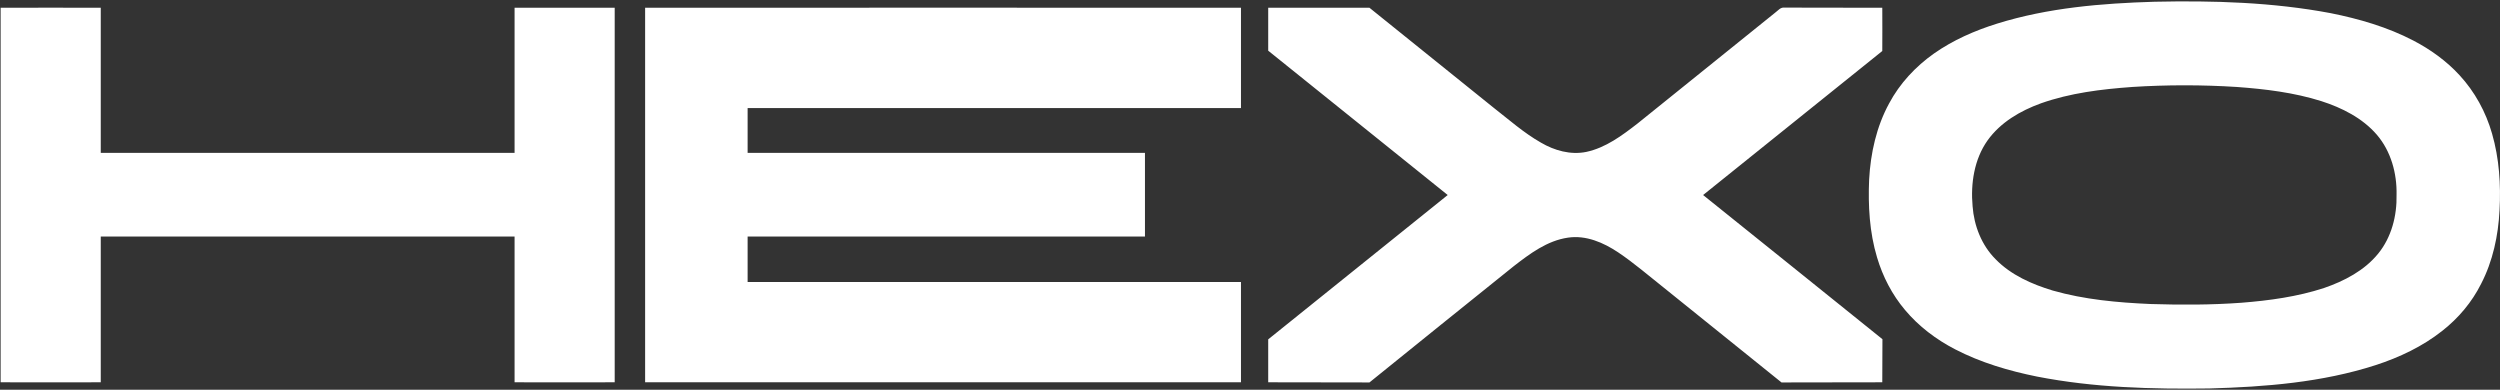 <svg version="1.2" xmlns="http://www.w3.org/2000/svg" viewBox="0 0 1578 246" width="1578" height="246">
	<rect x="0" y="0" width="1578" height="246" fill="#333333" stroke="none"/>
	<title>HEXO-Corp-R_Blue_Blue-svg</title>
	<style>
		.s0 { fill: #ffffff } 
	</style>
	<g id="#1b3280ff">
		<path id="Layer" fill-rule="evenodd" class="s0" d="m1360 1.1c37.1-0.8 74.5 0.3 111.1 7.2 18 3.6 35.9 8.8 52.2 17.3 10.8 5.6 20.9 12.9 29.1 21.8 9.7 10.5 16.7 23.3 20.6 37 4.5 15.6 5.6 32.1 4.7 48.4-0.8 15.9-4.2 32-11.6 46.3-5.8 11.6-14.3 21.7-24.5 29.7-12.5 9.9-27.1 16.8-42.2 21.7-33.8 10.9-69.5 13.7-104.8 14.7-36.4 0.5-73-0.5-108.8-7.5-17.8-3.6-35.5-8.8-51.7-17.2-12-6.2-23-14.5-31.7-24.9-8.1-9.6-14-21-17.6-33.1-4.8-15.9-5.7-32.7-5-49.2 0.9-16.6 4.6-33.3 12.6-48 6.7-12.6 16.7-23.3 28.3-31.5 12.1-8.5 25.8-14.5 39.9-18.9 32.1-10 65.9-12.8 99.4-13.8zm-14.2 53.8c-19.5 1.4-39.1 3.8-57.5 10.3-13 4.7-25.6 12-33.8 23.5-8.4 11.9-10.7 27.2-9.4 41.5 0.9 12.3 5.7 24.6 14.5 33.4 9.7 10 22.9 15.8 36.1 19.8 20 5.7 40.9 7.6 61.7 8.5 19.1 0.6 38.3 0.6 57.4-0.8 17.6-1.4 35.3-3.8 52.1-9.3 12.8-4.4 25.5-11 34.2-21.7 8.4-10.3 11.9-23.9 11.6-37.1 0.3-13.5-3.5-27.5-12.4-37.9-9.1-10.6-22.1-17.1-35.2-21.3-17.2-5.4-35.3-7.6-53.2-8.9-22-1.4-44.1-1.4-66.1 0zm-1345.4-50q31.6-0.1 63.2 0 0 45.8 0 91.6 130.6 0 261.2 0 0-45.8 0-91.6 31.6 0 63.2 0 0 118.2 0 236.4-31.6 0.1-63.2 0 0-46 0-92-130.6 0-261.2 0 0 46 0 92-31.6 0.1-63.2 0 0-118.2 0-236.4zm406.8 0q188.1-0.1 376.1 0 0 31.6 0 63.3-155.7 0-311.4 0 0 14.1 0 28.3 125.4 0 250.8 0 0 26.4 0 52.8c-83.6 0-167.2 0-250.8 0q0 14.4 0 28.7 155.7 0 311.4 0 0 31.7 0 63.3-188 0-376.1 0 0-118.2 0-236.4zm393.3 0q31.9 0 63.9 0c26 20.9 52 41.9 78 62.8 9.9 7.7 19.3 16.1 30.2 22.3 8.5 5 18.7 7.9 28.6 5.9 12.3-2.6 22.7-10.4 32.5-18 29-23.3 57.9-46.6 86.9-70 1.7-1.2 3.2-3.4 5.7-3.1 20.6 0.1 41.2 0 61.8 0.1 0 9.1 0.1 18.2 0 27.3q-56.6 45.4-113.1 90.9c37.7 30.3 75.5 60.6 113.2 91-0.1 9.1 0 18.2-0.1 27.2-21.2 0.1-42.4 0-63.6 0.1-24.8-20-49.6-40-74.4-59.9-9.5-7.5-18.7-15.5-28.7-22.2-9.3-6.2-20.3-11-31.7-9.3-13.1 1.9-24 10.1-34.2 18-30.5 24.4-60.7 48.9-91.1 73.4-21.3-0.1-42.6 0-63.9-0.1 0-9 0-18.1 0-27.1 37.8-30.4 75.5-60.7 113.3-91.1-37.7-30.4-75.6-60.7-113.3-91.1q0-13.6 0-27.1z"/>
	</g>
</svg>